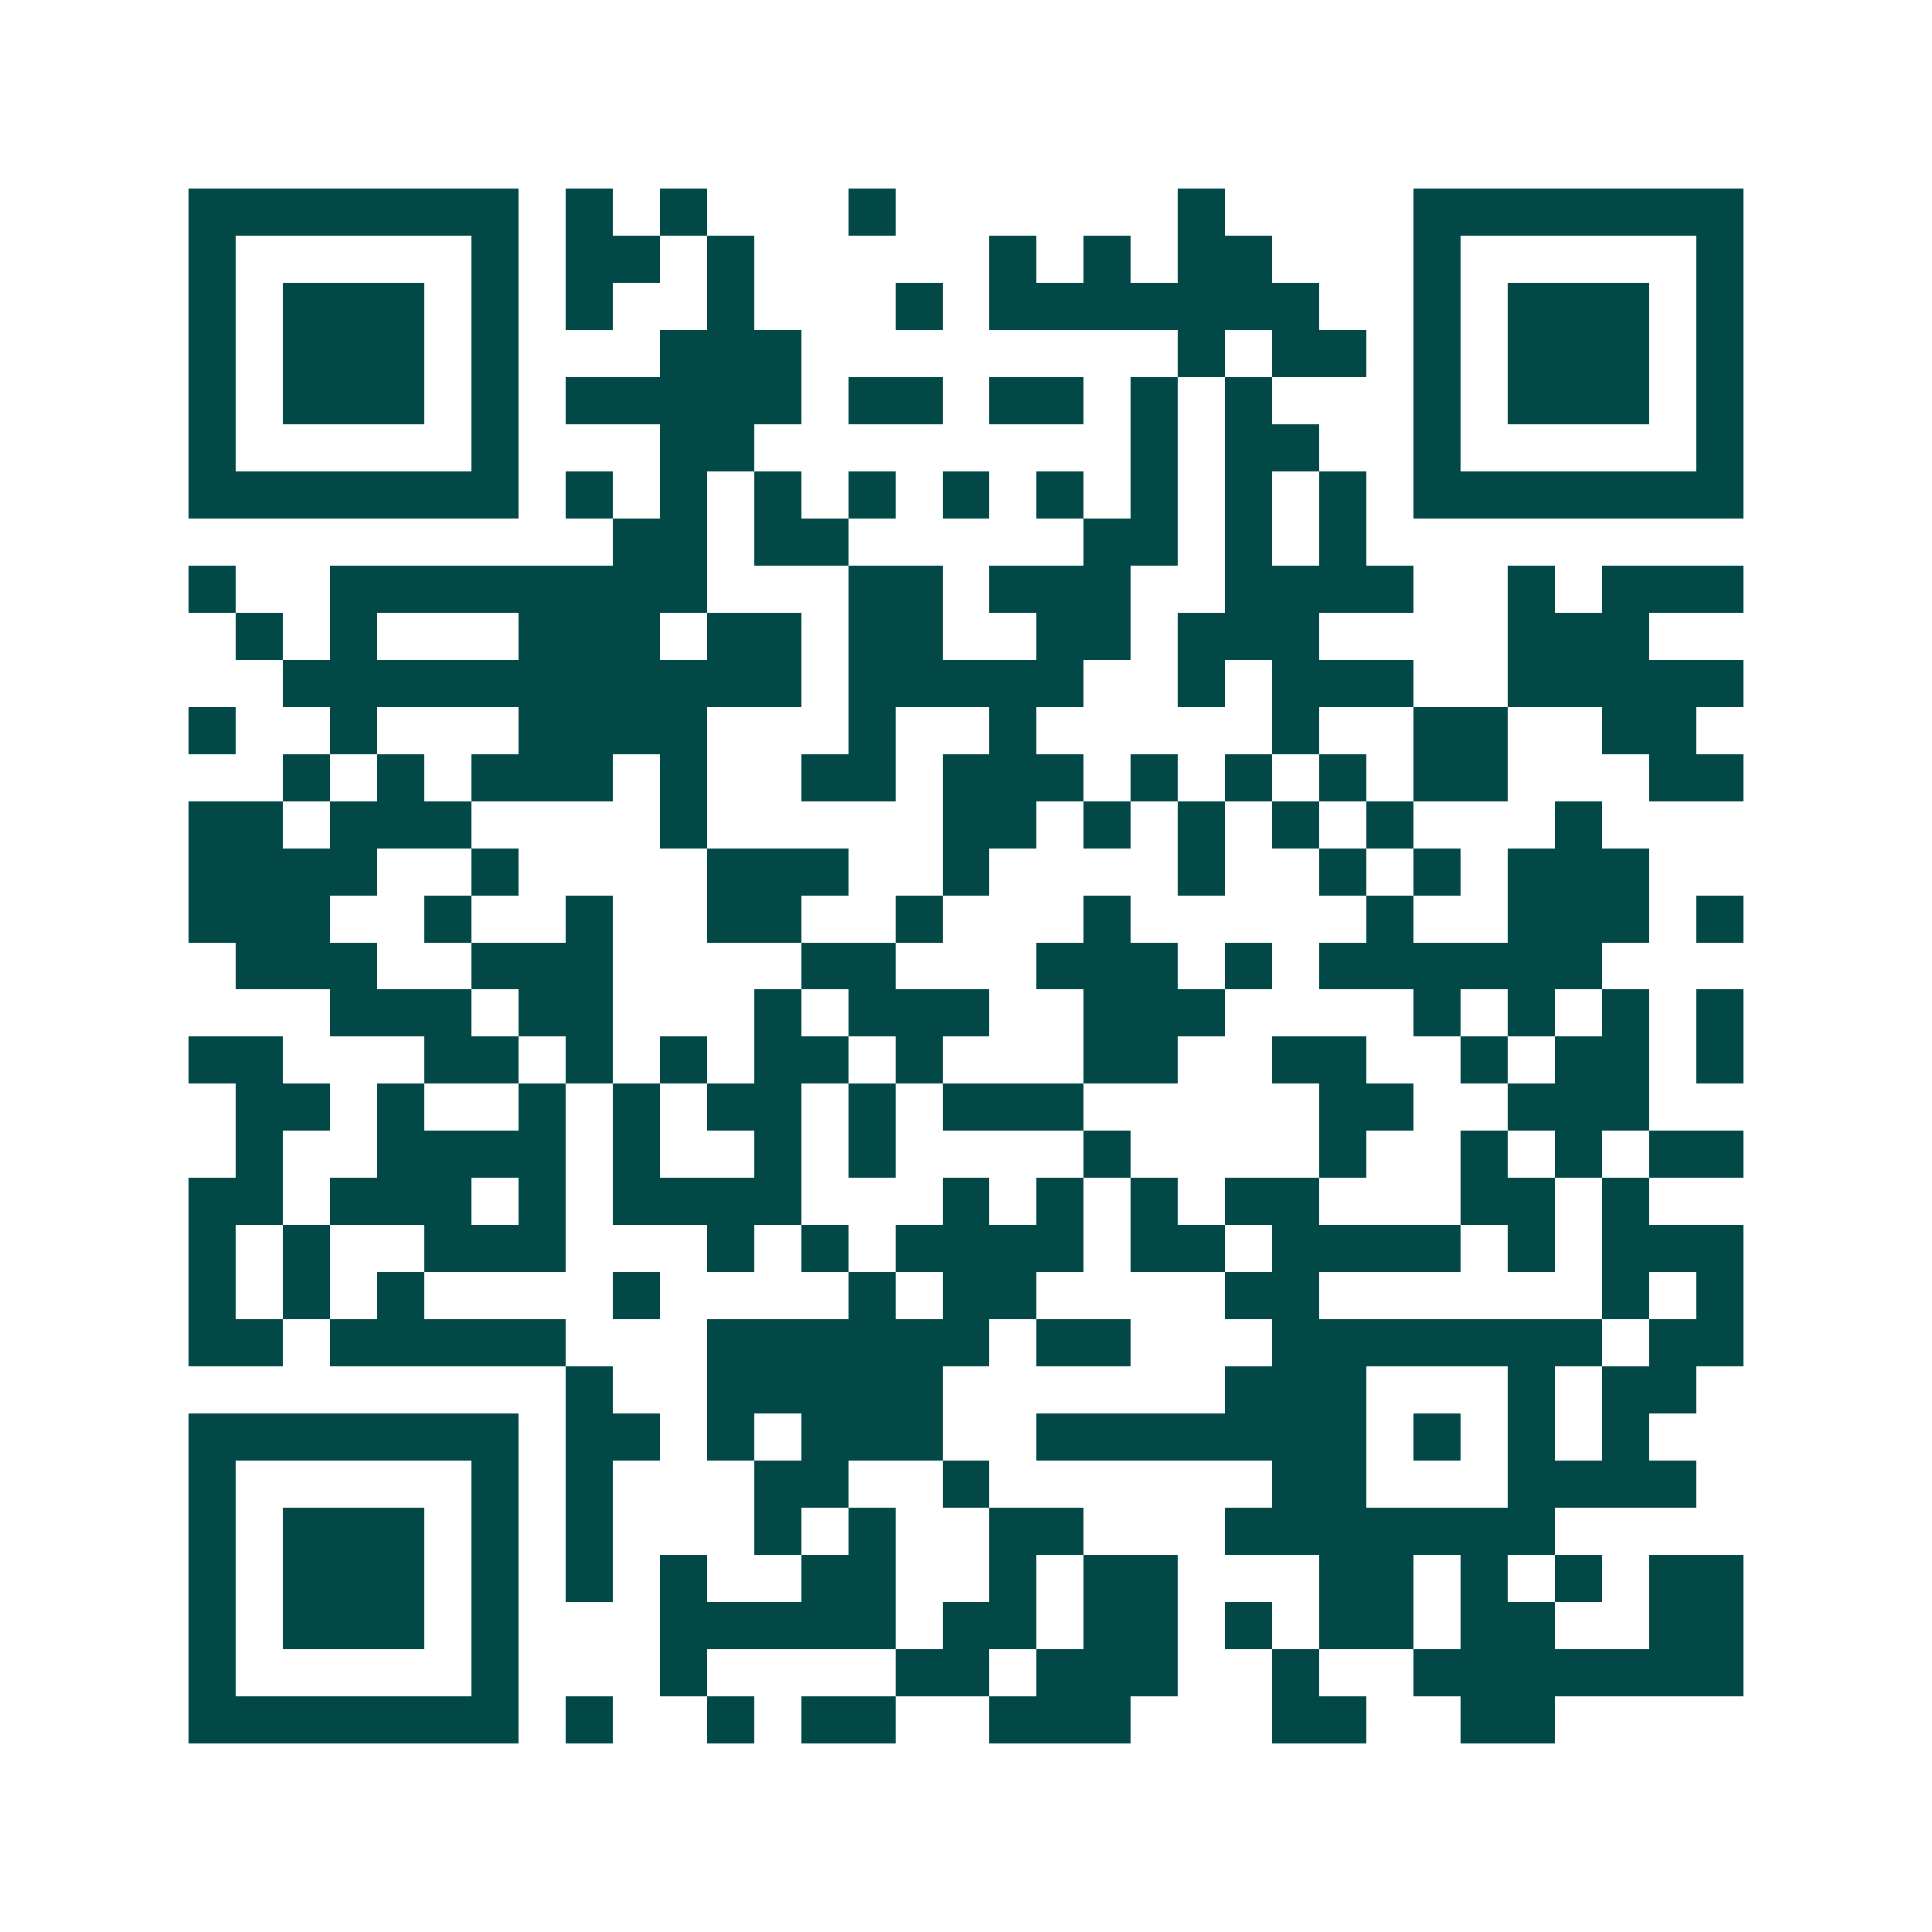 <svg xmlns="http://www.w3.org/2000/svg" width="200" height="200" viewBox="0 0 41 41" shape-rendering="crispEdges"><path fill="#ffffff" d="M0 0h41v41H0z"/><path stroke="#014847" d="M4 4.5h7m1 0h1m1 0h1m3 0h1m6 0h1m4 0h7M4 5.5h1m5 0h1m1 0h2m1 0h1m5 0h1m1 0h1m1 0h2m3 0h1m5 0h1M4 6.5h1m1 0h3m1 0h1m1 0h1m2 0h1m3 0h1m1 0h7m2 0h1m1 0h3m1 0h1M4 7.5h1m1 0h3m1 0h1m3 0h3m8 0h1m1 0h2m1 0h1m1 0h3m1 0h1M4 8.5h1m1 0h3m1 0h1m1 0h5m1 0h2m1 0h2m1 0h1m1 0h1m3 0h1m1 0h3m1 0h1M4 9.5h1m5 0h1m3 0h2m8 0h1m1 0h2m2 0h1m5 0h1M4 10.5h7m1 0h1m1 0h1m1 0h1m1 0h1m1 0h1m1 0h1m1 0h1m1 0h1m1 0h1m1 0h7M13 11.5h2m1 0h2m5 0h2m1 0h1m1 0h1M4 12.5h1m2 0h8m3 0h2m1 0h3m2 0h4m2 0h1m1 0h3M5 13.5h1m1 0h1m3 0h3m1 0h2m1 0h2m2 0h2m1 0h3m4 0h3M6 14.5h11m1 0h5m2 0h1m1 0h3m2 0h5M4 15.5h1m2 0h1m3 0h4m3 0h1m2 0h1m5 0h1m2 0h2m2 0h2M6 16.5h1m1 0h1m1 0h3m1 0h1m2 0h2m1 0h3m1 0h1m1 0h1m1 0h1m1 0h2m3 0h2M4 17.5h2m1 0h3m4 0h1m5 0h2m1 0h1m1 0h1m1 0h1m1 0h1m3 0h1M4 18.5h4m2 0h1m4 0h3m2 0h1m4 0h1m2 0h1m1 0h1m1 0h3M4 19.5h3m2 0h1m2 0h1m2 0h2m2 0h1m3 0h1m5 0h1m2 0h3m1 0h1M5 20.5h3m2 0h3m4 0h2m3 0h3m1 0h1m1 0h6M7 21.5h3m1 0h2m3 0h1m1 0h3m2 0h3m4 0h1m1 0h1m1 0h1m1 0h1M4 22.5h2m3 0h2m1 0h1m1 0h1m1 0h2m1 0h1m3 0h2m2 0h2m2 0h1m1 0h2m1 0h1M5 23.5h2m1 0h1m2 0h1m1 0h1m1 0h2m1 0h1m1 0h3m5 0h2m2 0h3M5 24.5h1m2 0h4m1 0h1m2 0h1m1 0h1m4 0h1m4 0h1m2 0h1m1 0h1m1 0h2M4 25.5h2m1 0h3m1 0h1m1 0h4m3 0h1m1 0h1m1 0h1m1 0h2m3 0h2m1 0h1M4 26.5h1m1 0h1m2 0h3m3 0h1m1 0h1m1 0h4m1 0h2m1 0h4m1 0h1m1 0h3M4 27.5h1m1 0h1m1 0h1m4 0h1m4 0h1m1 0h2m4 0h2m6 0h1m1 0h1M4 28.5h2m1 0h5m3 0h6m1 0h2m3 0h7m1 0h2M12 29.5h1m2 0h5m6 0h3m3 0h1m1 0h2M4 30.5h7m1 0h2m1 0h1m1 0h3m2 0h7m1 0h1m1 0h1m1 0h1M4 31.5h1m5 0h1m1 0h1m3 0h2m2 0h1m6 0h2m3 0h4M4 32.5h1m1 0h3m1 0h1m1 0h1m3 0h1m1 0h1m2 0h2m3 0h7M4 33.5h1m1 0h3m1 0h1m1 0h1m1 0h1m2 0h2m2 0h1m1 0h2m3 0h2m1 0h1m1 0h1m1 0h2M4 34.5h1m1 0h3m1 0h1m3 0h5m1 0h2m1 0h2m1 0h1m1 0h2m1 0h2m2 0h2M4 35.5h1m5 0h1m3 0h1m4 0h2m1 0h3m2 0h1m2 0h7M4 36.5h7m1 0h1m2 0h1m1 0h2m2 0h3m3 0h2m2 0h2"/></svg>
